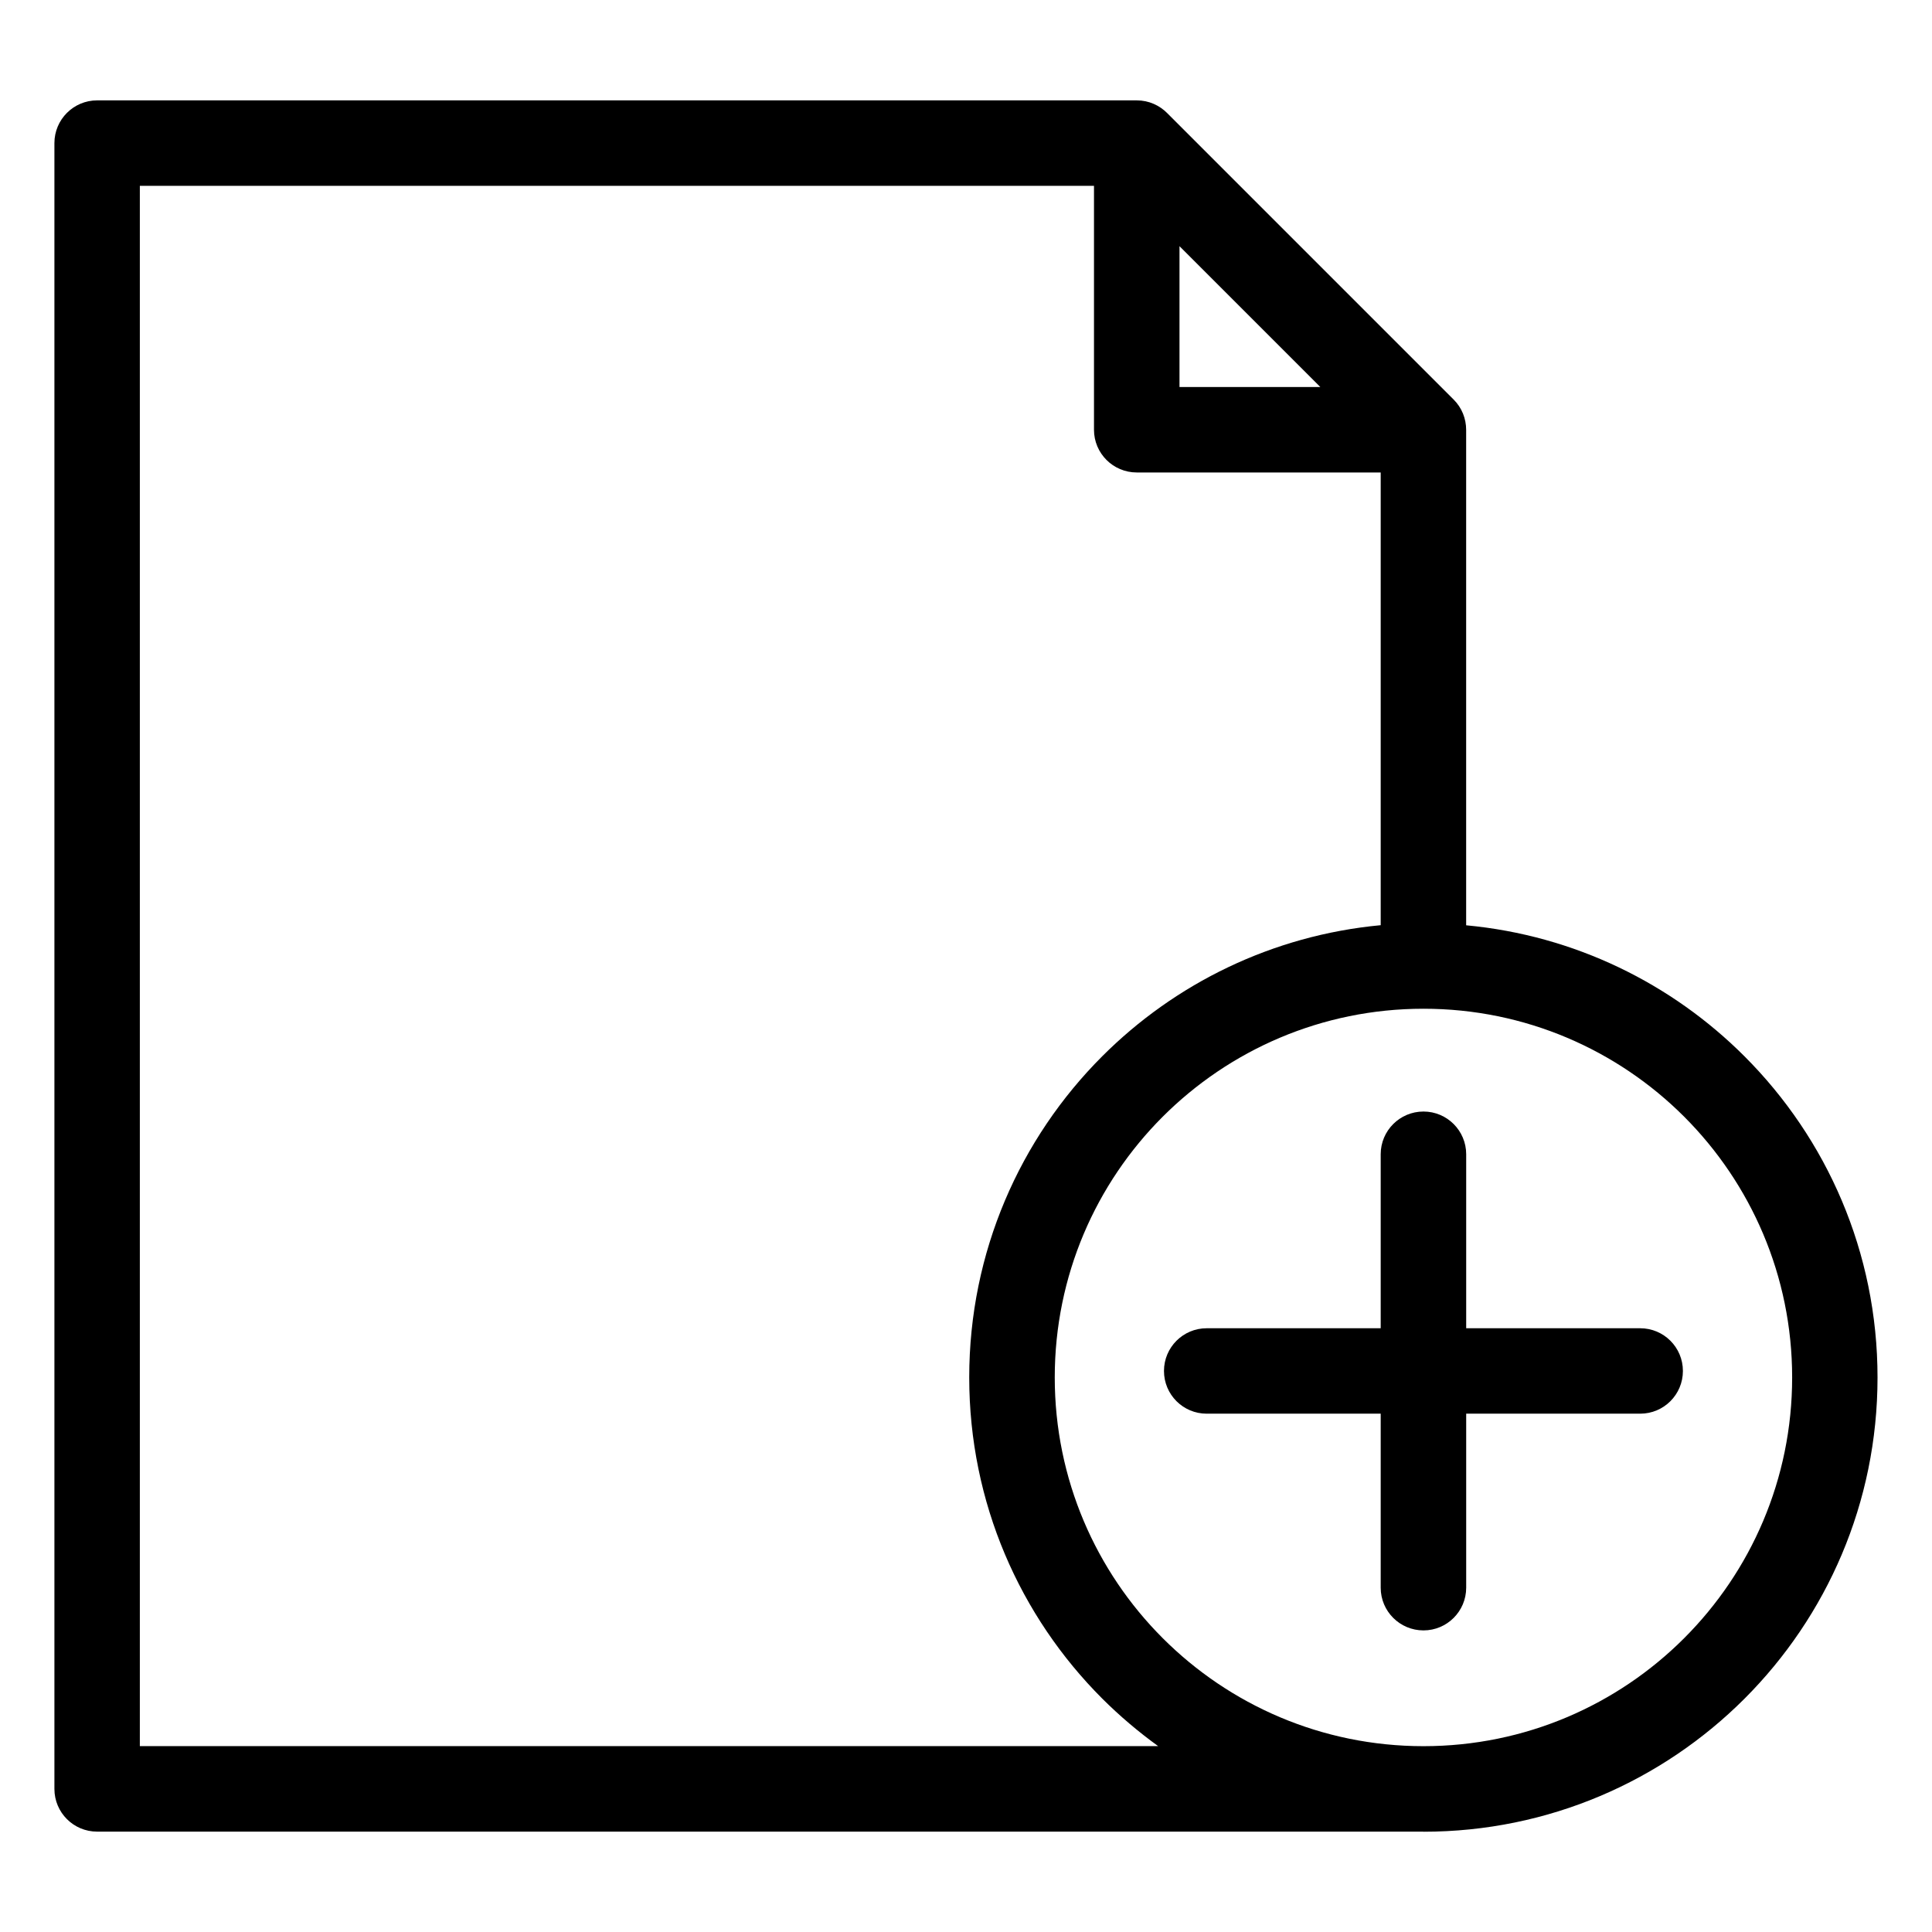 <?xml version="1.0" encoding="UTF-8"?>
<!-- Uploaded to: ICON Repo, www.svgrepo.com, Generator: ICON Repo Mixer Tools -->
<svg fill="#000000" width="800px" height="800px" version="1.1" viewBox="144 144 512 512" xmlns="http://www.w3.org/2000/svg">
 <path d="m521.22 629.4h-351.48c-6.258 0-11.32-5.062-11.32-11.32v-436.16c0-6.242 5.062-11.32 11.32-11.32h275.52c3.176 0 6.047 1.316 8.117 3.43l75.859 75.859c2.207 2.207 3.309 5.109 3.309 8.012v131.31c28.719 2.676 54.504 15.445 73.773 34.734 21.781 21.781 35.246 51.871 35.246 85.109 0 33.238-13.469 63.328-35.246 85.109-21.781 21.781-51.871 35.262-85.109 35.262zm-57.434-110.76c-6.258 0-11.32-5.062-11.32-11.32 0-6.258 5.062-11.32 11.32-11.32h46.113v-46.113c0-6.258 5.078-11.32 11.336-11.32 6.242 0 11.32 5.062 11.32 11.32v46.113h46.113c6.258 0 11.32 5.062 11.32 11.32 0 6.258-5.062 11.32-11.32 11.32h-46.113v46.113c0 6.258-5.078 11.32-11.32 11.32-6.258 0-11.336-5.062-11.336-11.32v-46.113zm46.113-129.44v-119.99h-64.645c-6.258 0-11.336-5.062-11.336-11.32v-64.645h-252.86v413.5h269.87c-5.273-3.809-10.234-8.027-14.828-12.605-21.781-21.781-35.246-51.871-35.246-85.109 0-33.238 13.469-63.328 35.246-85.109 19.285-19.285 45.07-32.043 73.773-34.734zm80.426 50.738c-17.684-17.684-42.109-28.613-69.09-28.613s-51.418 10.941-69.102 28.613c-17.684 17.684-28.613 42.109-28.613 69.102 0 26.98 10.941 51.418 28.613 69.09 17.684 17.684 42.109 28.625 69.102 28.625 26.98 0 51.418-10.941 69.09-28.625 17.684-17.684 28.613-42.109 28.613-69.09 0-26.98-10.941-51.418-28.613-69.102zm-96.43-193.38-37.316-37.316v37.316z"/>
</svg>